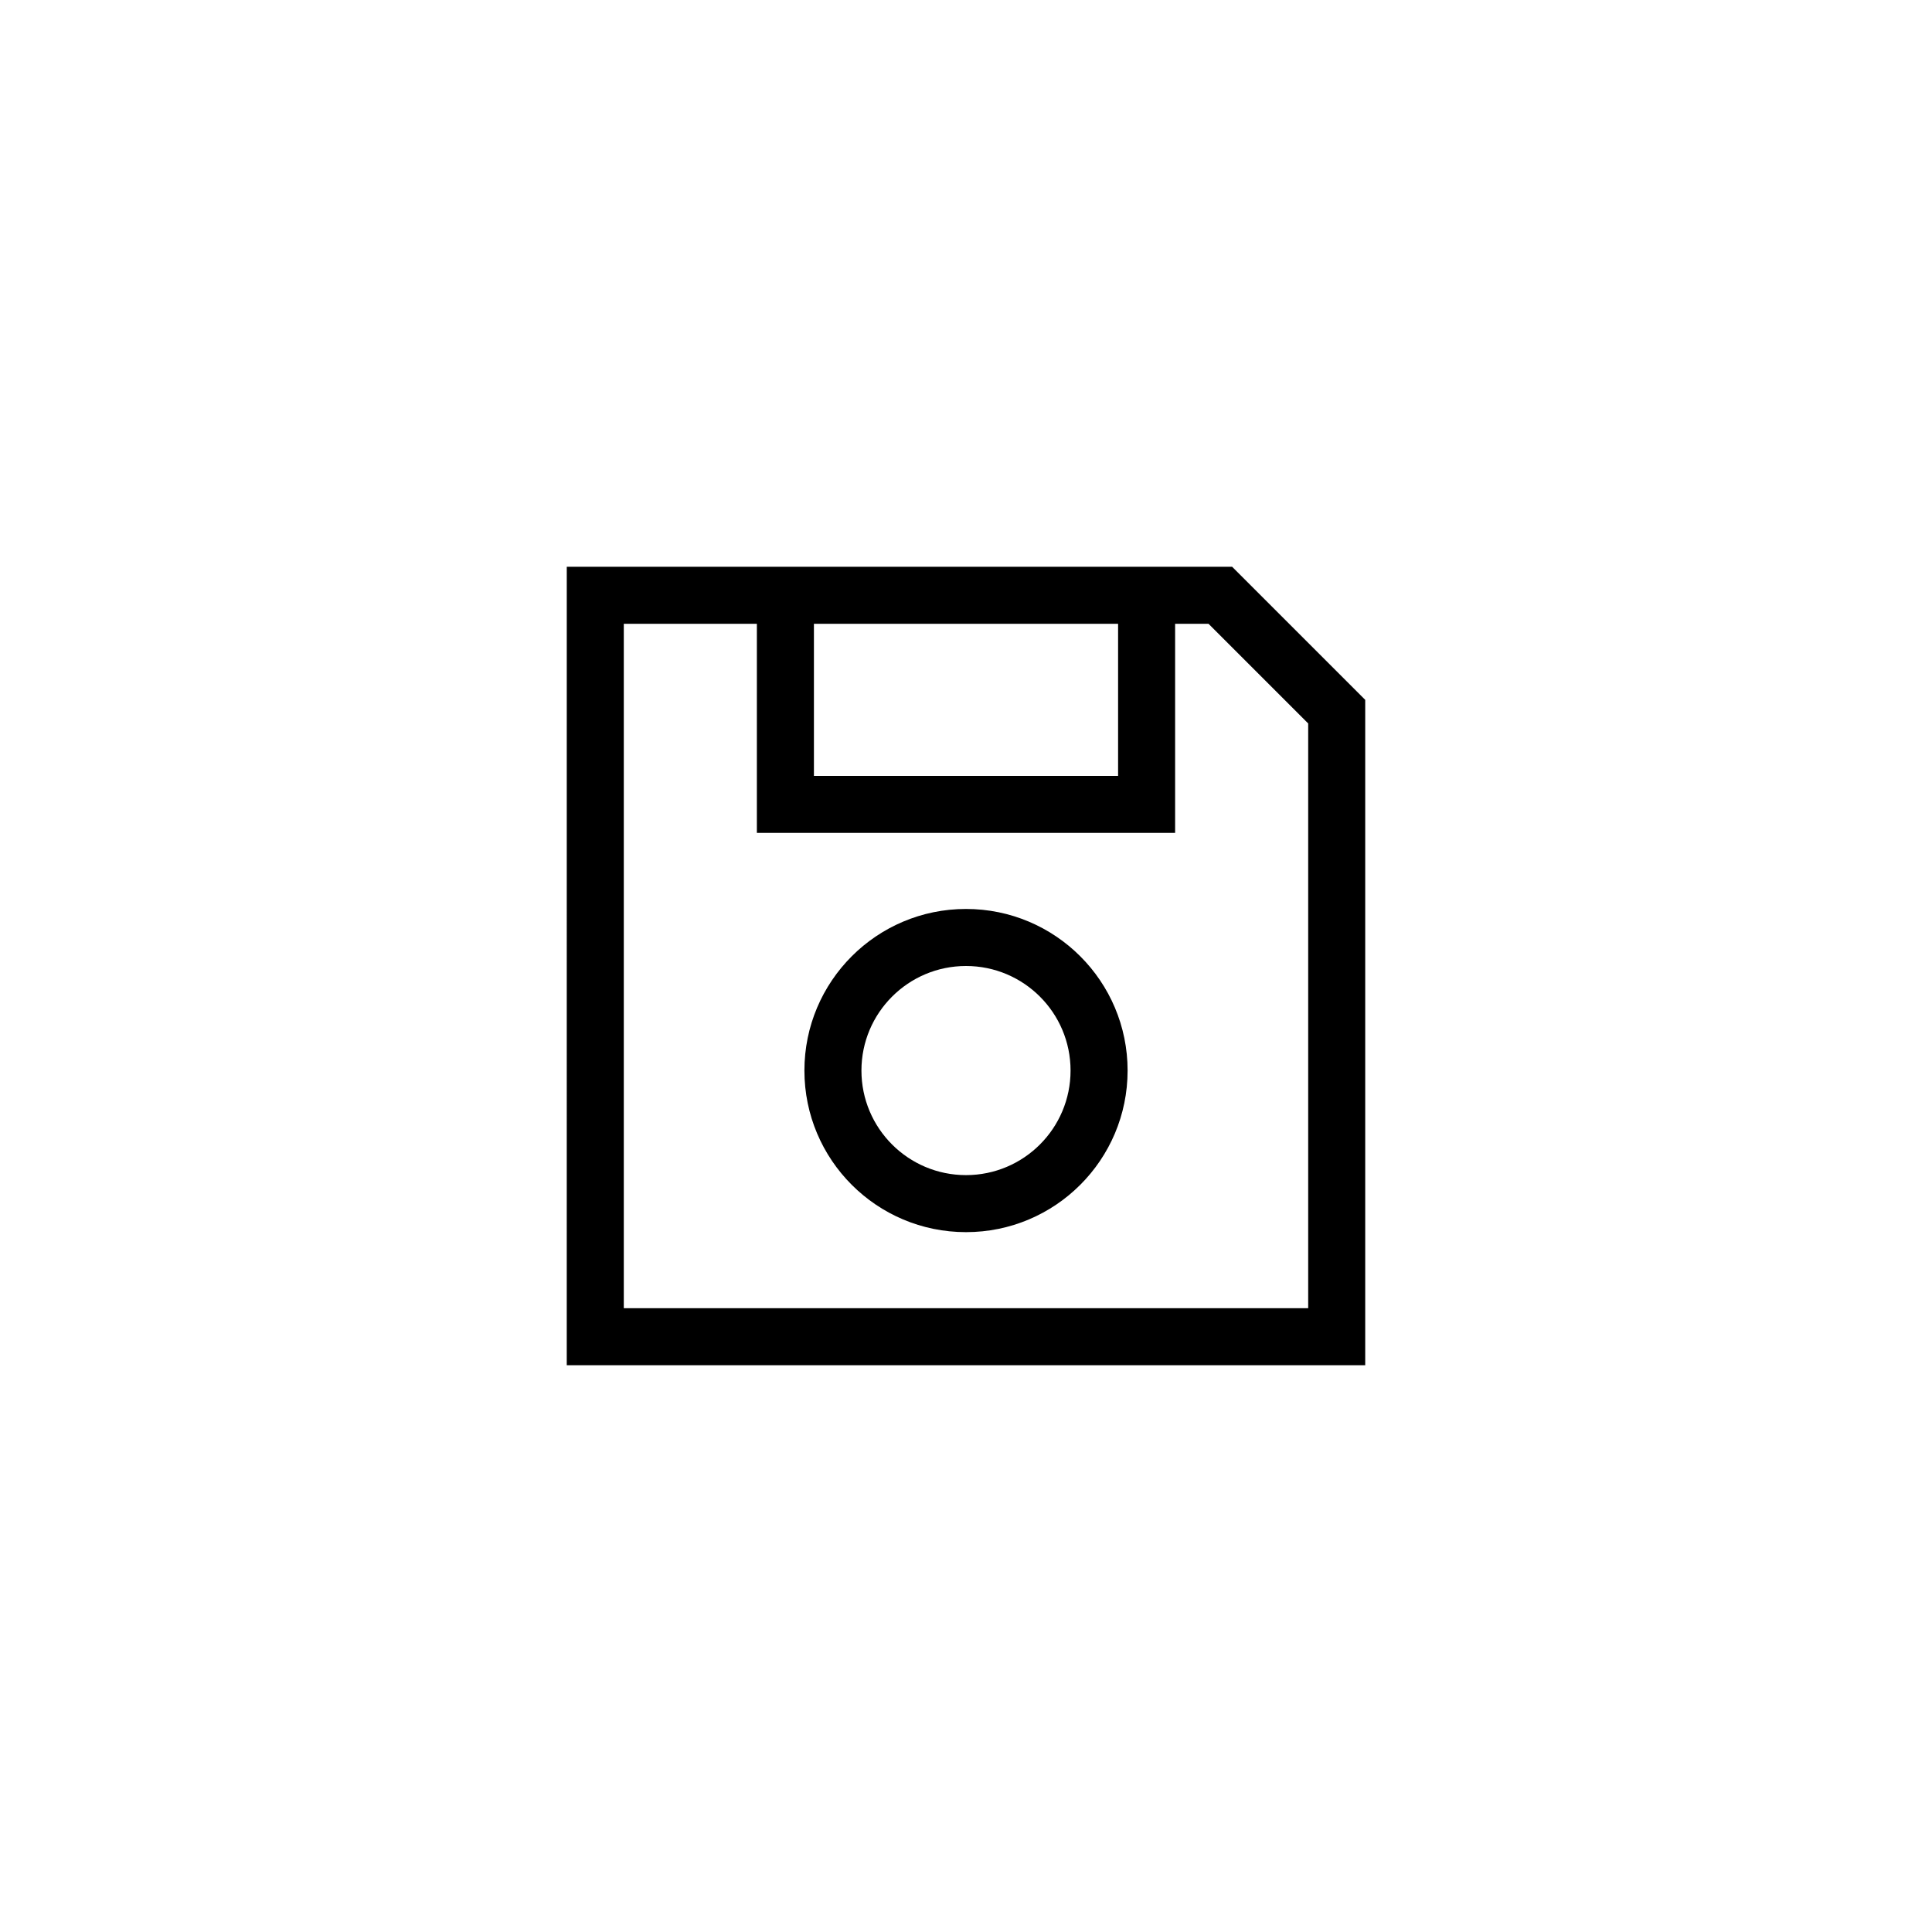 <?xml version="1.0" encoding="UTF-8"?>
<!-- Uploaded to: ICON Repo, www.svgrepo.com, Generator: ICON Repo Mixer Tools -->
<svg fill="#000000" width="800px" height="800px" version="1.1" viewBox="144 144 512 512" xmlns="http://www.w3.org/2000/svg">
 <path d="m294.2 294.2h176.33l35.266 35.266v176.33h-211.6zm50.379 15.113h-35.266v181.37h181.37v-154.96l-26.414-26.414h-8.852v55.418h-110.84zm55.422 75.57c23.648 0 42.824 19.176 42.824 42.824 0 23.652-19.176 42.824-42.824 42.824-23.652 0-42.824-19.172-42.824-42.824 0-23.648 19.172-42.824 42.824-42.824zm0 15.117c-15.305 0-27.711 12.406-27.711 27.707 0 15.305 12.406 27.711 27.711 27.711 15.301 0 27.707-12.406 27.707-27.711 0-15.301-12.406-27.707-27.707-27.707zm-40.305-50.383h80.609v-40.305h-80.609z"/>
</svg>